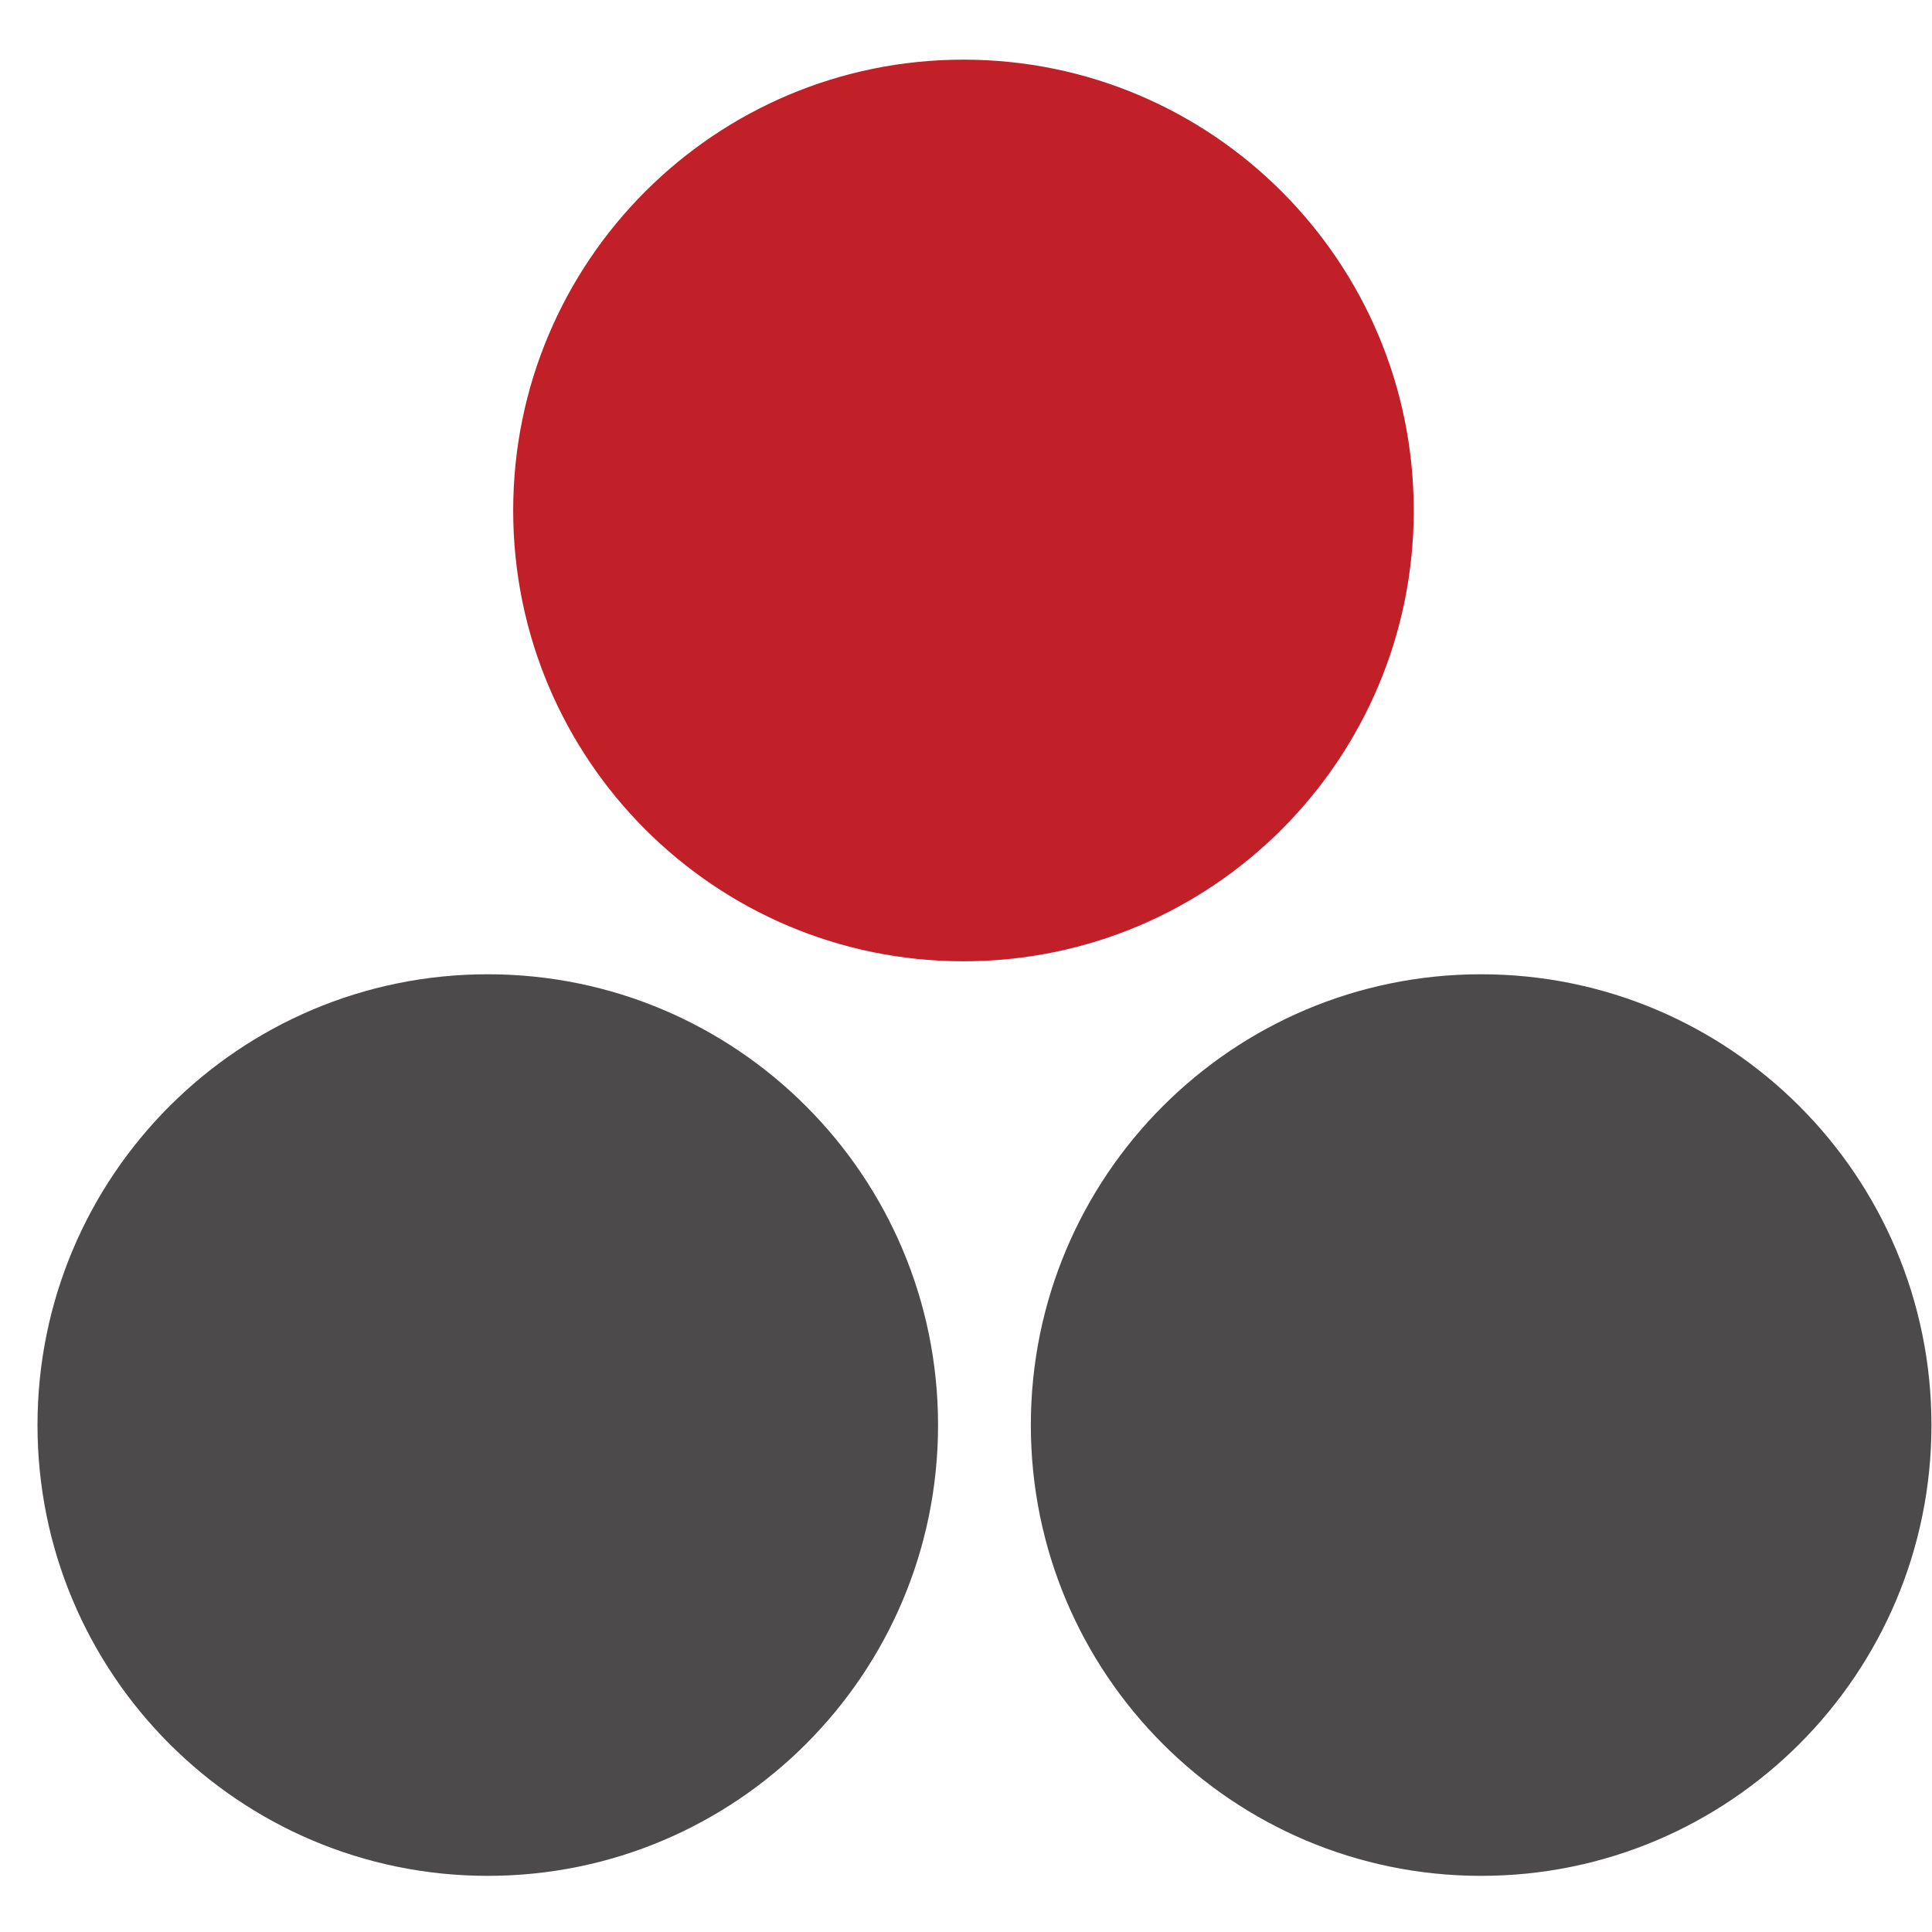 <svg width="32" height="32" viewBox="0 0 32 32" fill="none" xmlns="http://www.w3.org/2000/svg">
<path d="M8.079 31.07C12.198 31.07 15.537 27.727 15.537 23.604C15.537 19.48 12.198 16.137 8.079 16.137C3.96 16.137 0.621 19.48 0.621 23.604C0.621 27.727 3.96 31.07 8.079 31.07Z" fill="#4C4A4B"/>
<path d="M15.958 15.922C20.077 15.922 23.416 12.579 23.416 8.455C23.416 4.331 20.077 0.988 15.958 0.988C11.839 0.988 8.5 4.331 8.5 8.455C8.5 12.579 11.839 15.922 15.958 15.922Z" fill="#C12029"/>
<path d="M24.532 31.07C28.651 31.07 31.991 27.727 31.991 23.604C31.991 19.48 28.651 16.137 24.532 16.137C20.413 16.137 17.074 19.48 17.074 23.604C17.074 27.727 20.413 31.07 24.532 31.07Z" fill="#4C4A4B"/>
</svg>
